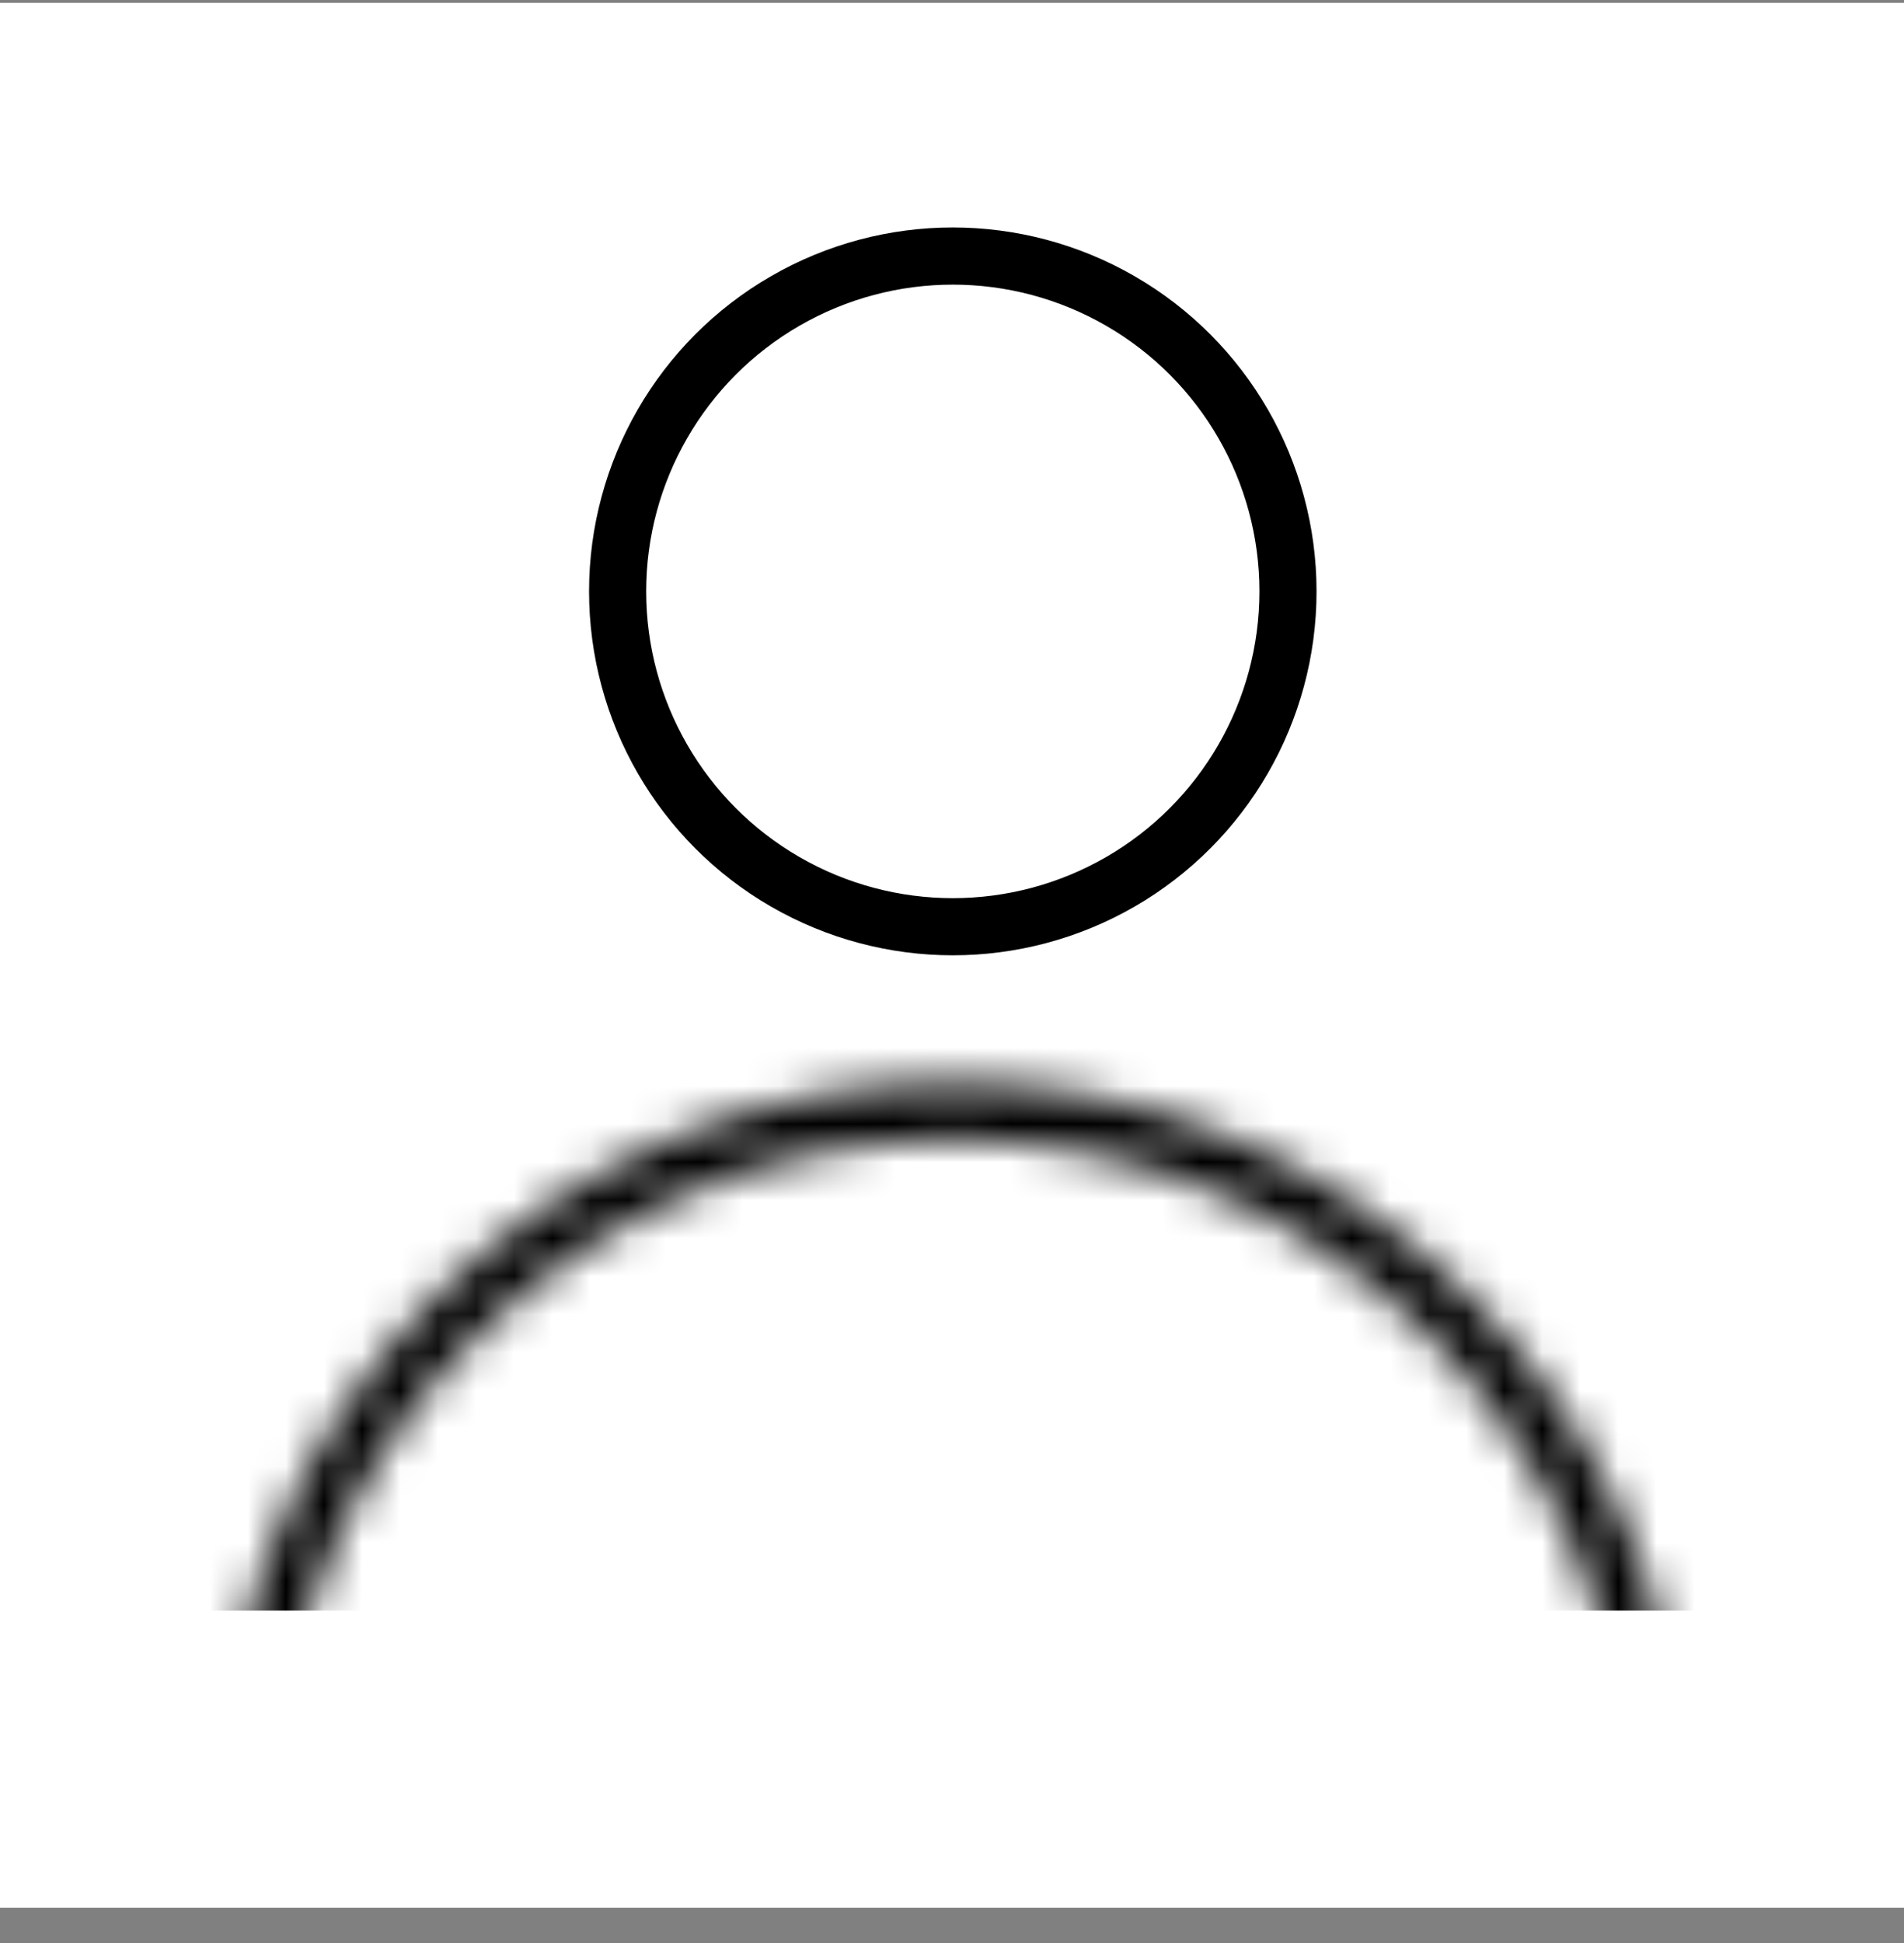 <svg width="50" height="51" viewBox="0 0 50 51" fill="none" xmlns="http://www.w3.org/2000/svg">
<rect x="0" y="0" width="50" height="51" fill="#808080" stroke="none"/>
<g clip-path="url(#clip0_919_601)">
<rect width="50" height="50" transform="translate(0 0.075)" fill="white"/>
<circle cx="25.021" cy="15.523" r="8.802" stroke="black" stroke-width="1.5" stroke-linecap="round"/>
<mask id="mask0_919_601" style="mask-type:alpha" maskUnits="userSpaceOnUse" x="5" y="28" width="40" height="39">
<circle cx="25.026" cy="47.654" r="18.487" stroke="black" stroke-width="1.5"/>
</mask>
<g mask="url(#mask0_919_601)">
<rect x="2.875" y="-2.037" width="44.312" height="44.312" fill="black"/>
</g>
</g>
<defs>
<clipPath id="clip0_919_601">
<rect width="50" height="50" fill="white" transform="translate(0 0.075)"/>
</clipPath>
</defs>
</svg>
